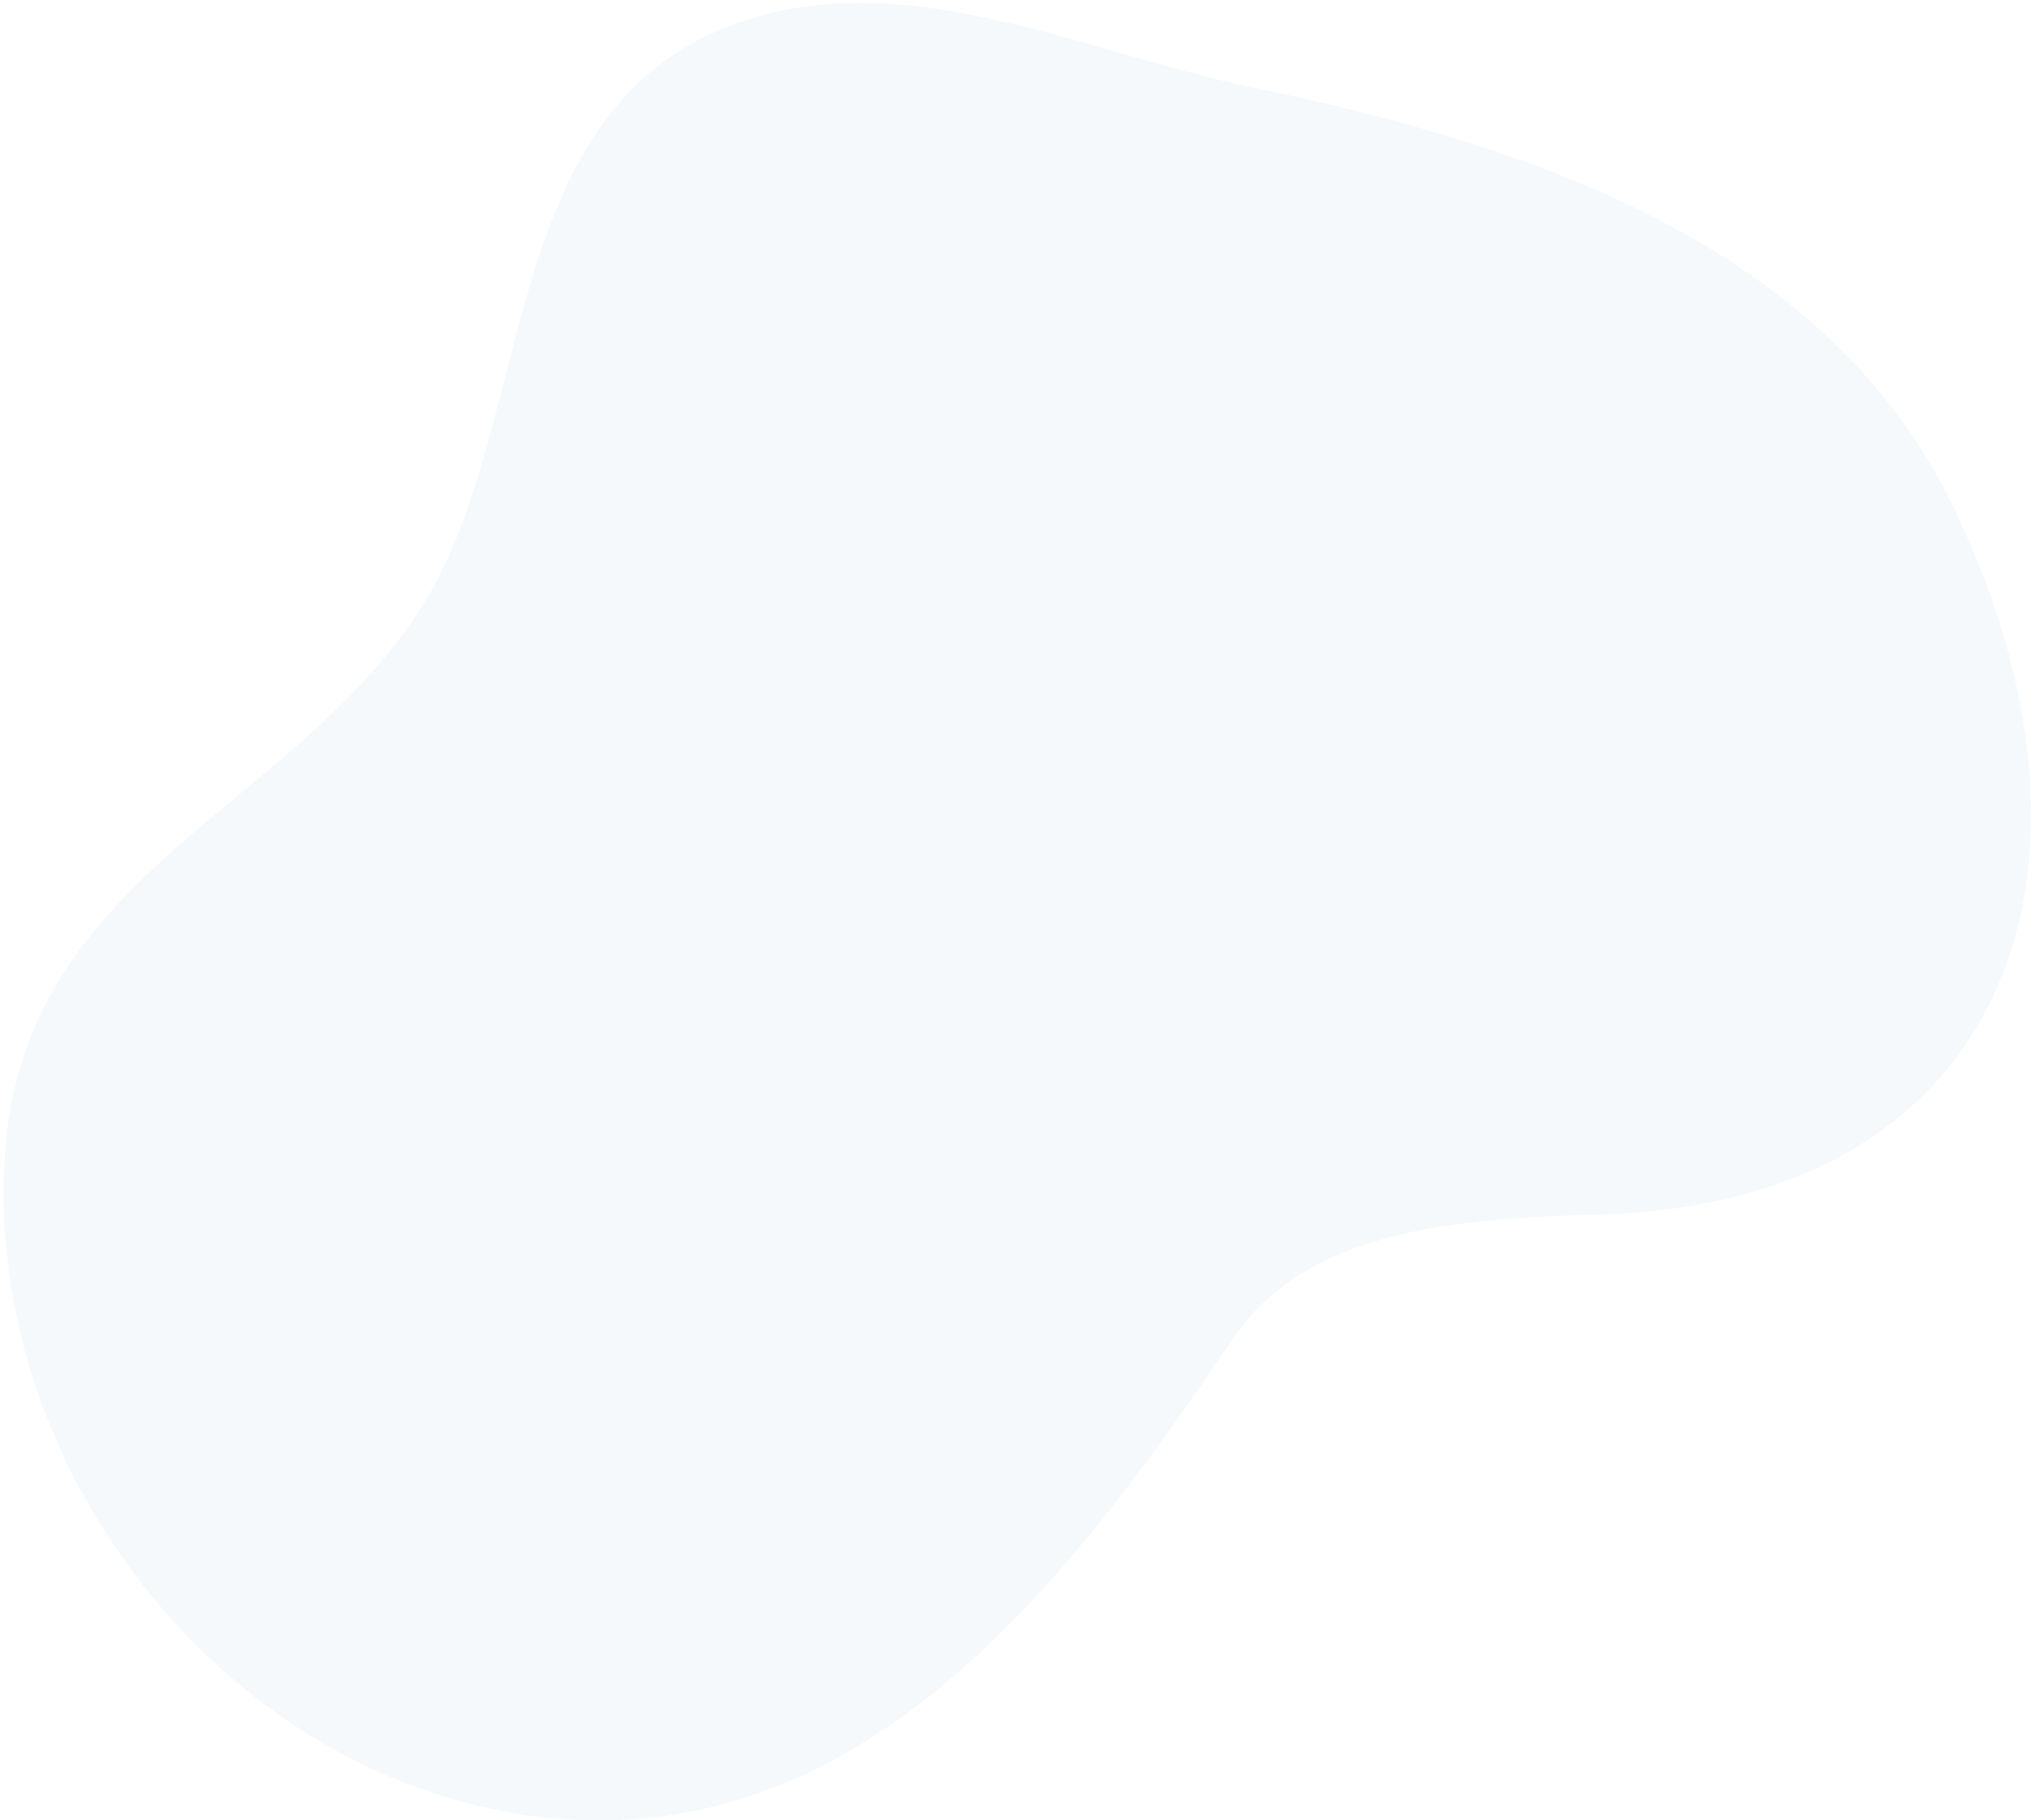 <?xml version="1.0" encoding="UTF-8"?>
<svg width="476px" height="426px" viewBox="0 0 476 426" version="1.1" xmlns="http://www.w3.org/2000/svg" xmlns:xlink="http://www.w3.org/1999/xlink">
    <!-- Generator: Sketch 53.1 (72631) - https://sketchapp.com -->
    <title>Fill 1</title>
    <desc>Created with Sketch.</desc>
    <g id="Page-1" stroke="none" stroke-width="1" fill="none" fill-rule="evenodd" opacity="0.3">
        <g id="VIA-für-Landkreise-Copy" transform="translate(-718, -1501)" fill="#E0EAF5">
            <g id="Group-8" transform="translate(0, 1417)">
                <g id="Group-31" transform="translate(643, 0)">
                    <g id="Group-24-Copy-2">
                        <path d="M353.757,67.776 C307.647,67.897 261.369,88.509 221.326,110.028 L221.326,110.028 C193.105,125.196 156.873,135.593 133.258,158.594 L133.258,158.594 C130.007,161.76 126.988,165.169 124.269,168.864 L124.269,168.864 C88.108,217.968 133.294,265.269 147.822,313.45 L147.822,313.45 C165.688,372.727 117.566,429.86 157.053,486.542 L157.053,486.542 C184.373,525.754 232.102,548.456 279.541,548.528 L279.541,548.528 L279.978,548.528 C304.667,548.494 329.257,542.325 350.839,529.159 L350.839,529.159 C418.788,487.695 413.298,403.677 406.487,337.036 L406.487,337.036 C403.346,306.322 428.289,282.126 453.67,259.558 L453.67,259.558 C524.5,196.561 496.938,118.566 410.586,79.594 L410.586,79.594 C392.256,71.324 373.447,67.831 354.606,67.776 L354.606,67.776 L353.757,67.776 Z" id="Fill-1" transform="translate(302.278, 308.152) rotate(40) translate(-302.278, -308.152) "></path>
                    </g>
                </g>
            </g>
        </g>
    </g>
</svg>